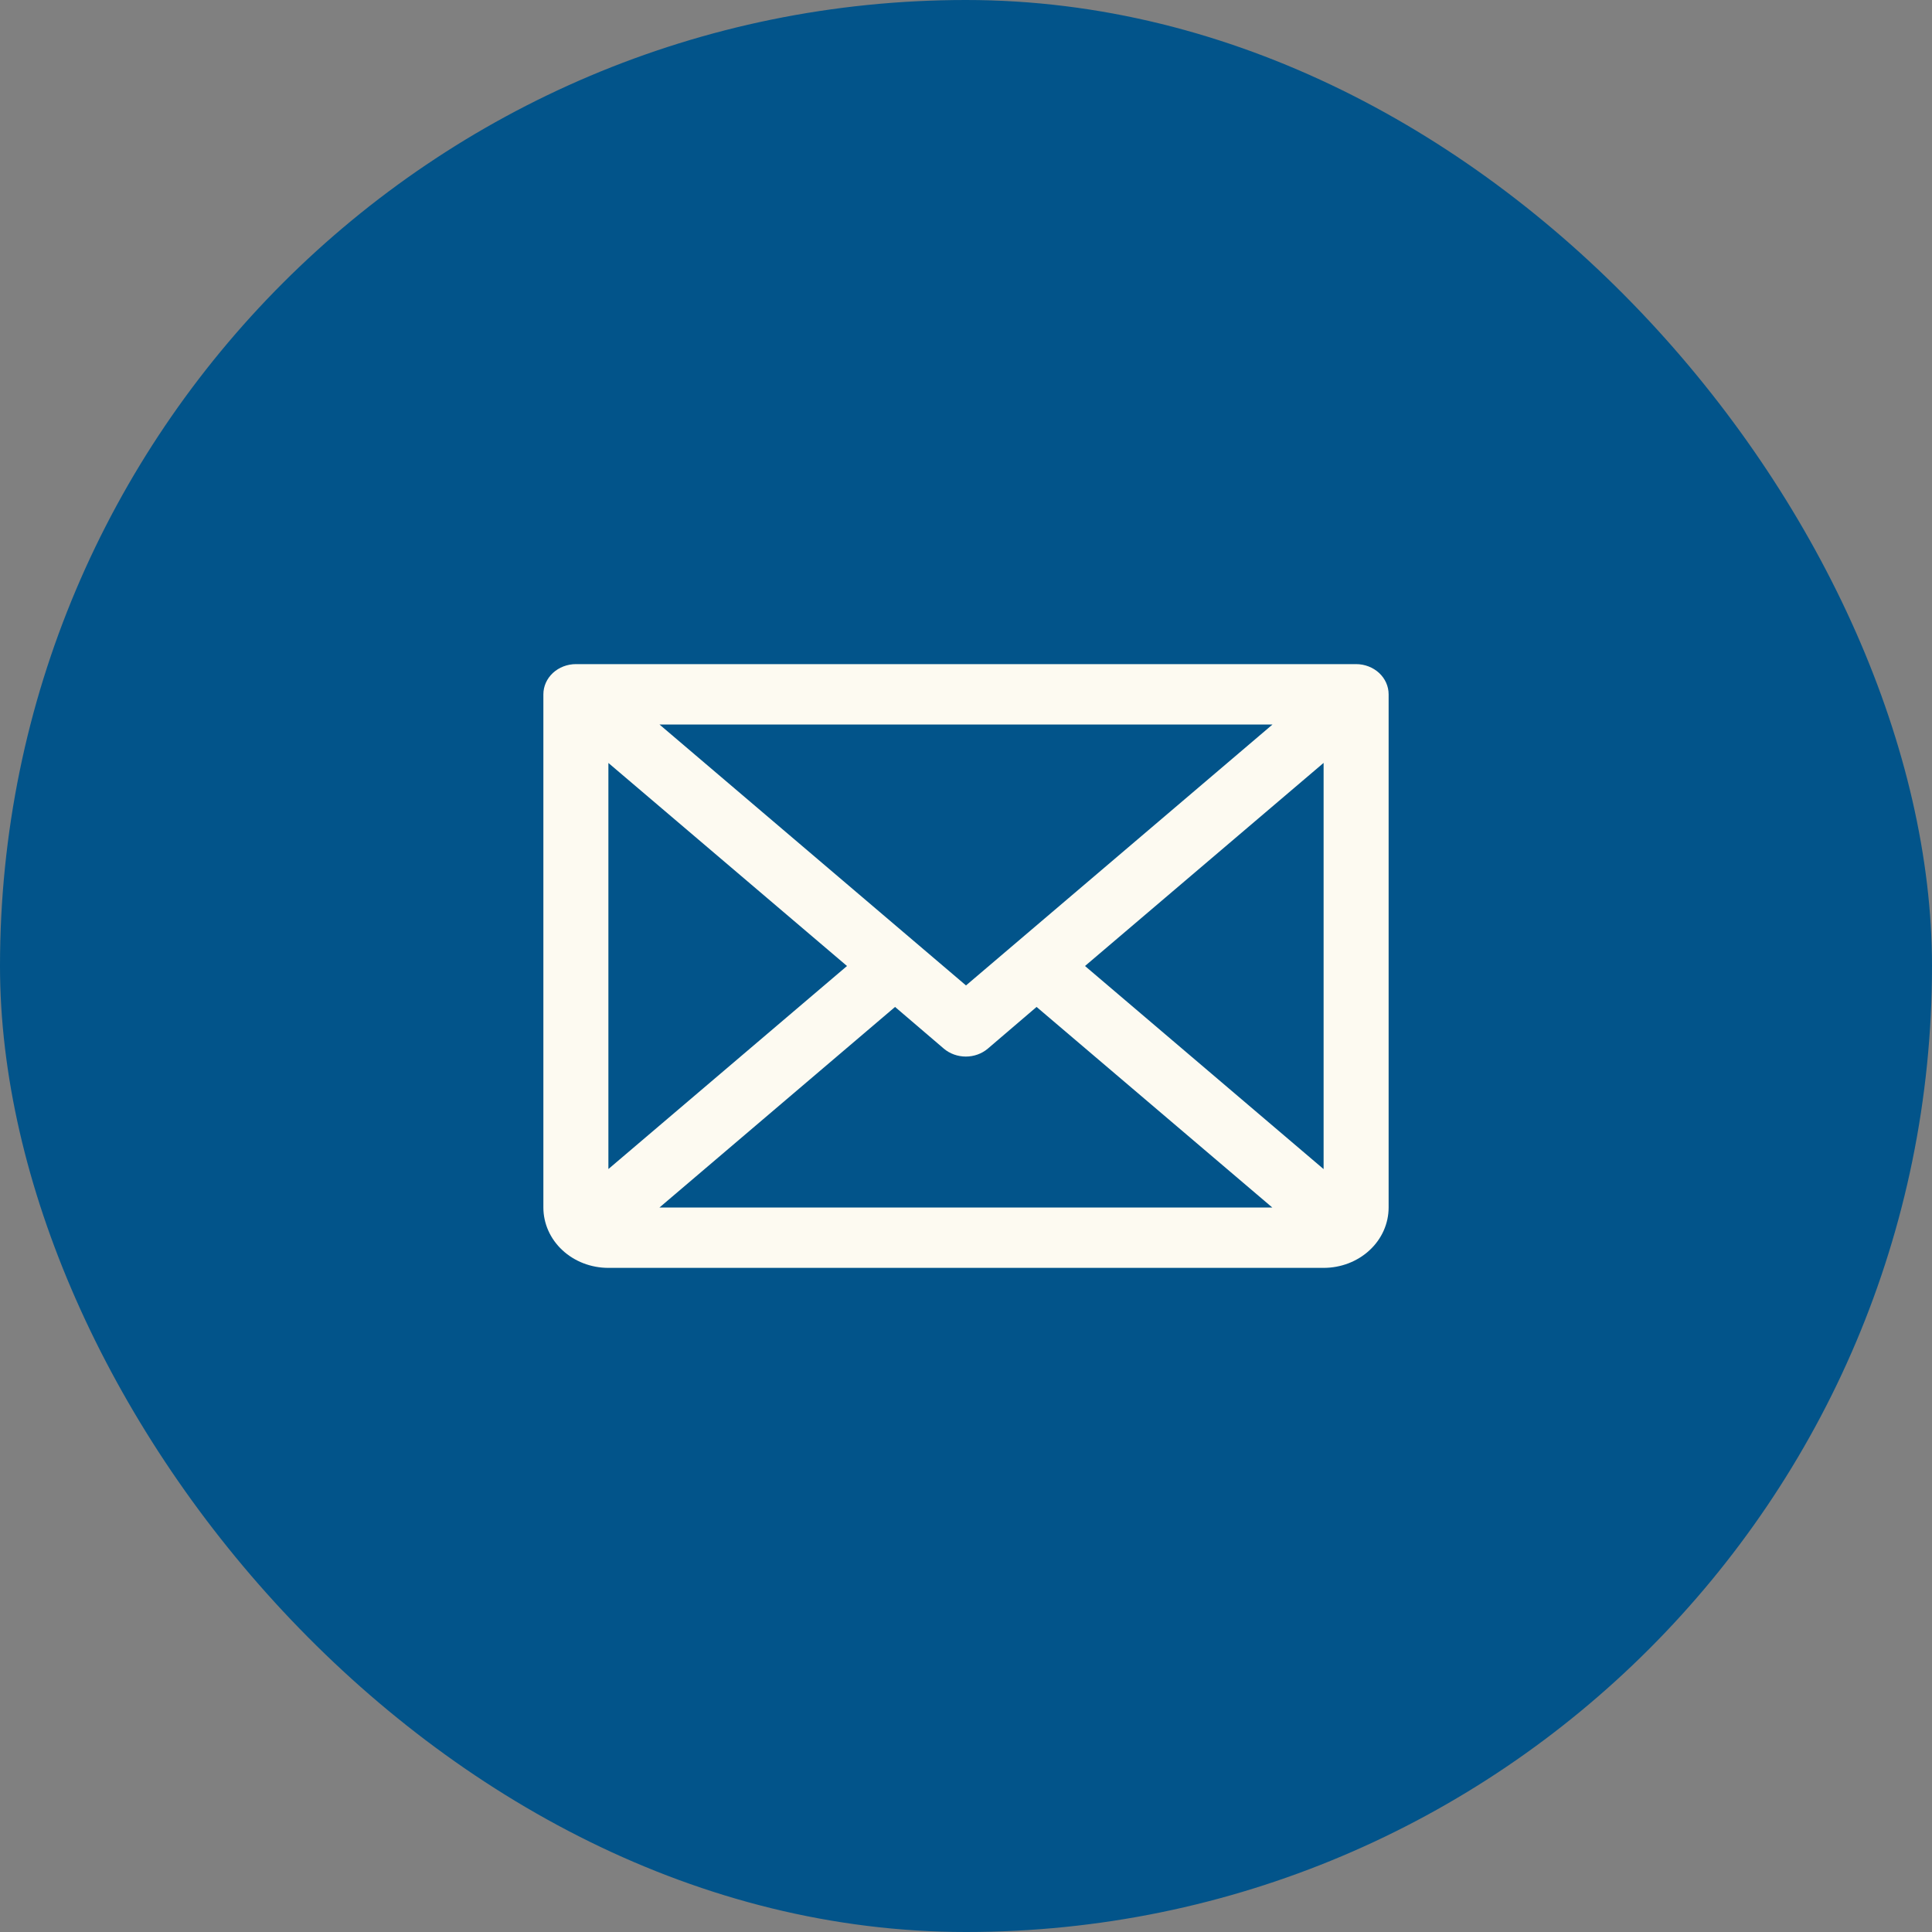 <?xml version="1.0" encoding="UTF-8"?>
<svg xmlns="http://www.w3.org/2000/svg" width="32" height="32" viewBox="0 0 32 32" fill="none">
  <rect x="0" y="0" width="32" height="32" fill="#808080" stroke="none"/>
  <rect width="32" height="32" rx="16" fill="#02548A"></rect>
  <path d="M22.462 11H9.538C9.396 11 9.259 11.053 9.158 11.146C9.057 11.24 9 11.367 9 11.5V20C9 20.265 9.113 20.52 9.315 20.707C9.517 20.895 9.791 21 10.077 21H21.923C22.209 21 22.483 20.895 22.685 20.707C22.887 20.52 23 20.265 23 20V11.5C23 11.367 22.943 11.24 22.842 11.146C22.741 11.053 22.604 11 22.462 11ZM16 16.322L10.923 12H21.077L16 16.322ZM14.029 16L10.077 19.363V12.637L14.029 16ZM14.825 16.678L15.633 17.369C15.732 17.453 15.863 17.5 15.997 17.5C16.132 17.5 16.262 17.453 16.361 17.369L17.169 16.678L21.073 20H10.923L14.825 16.678ZM17.971 16L21.923 12.636V19.364L17.971 16Z" fill="#FDFAF1"></path>
</svg>
